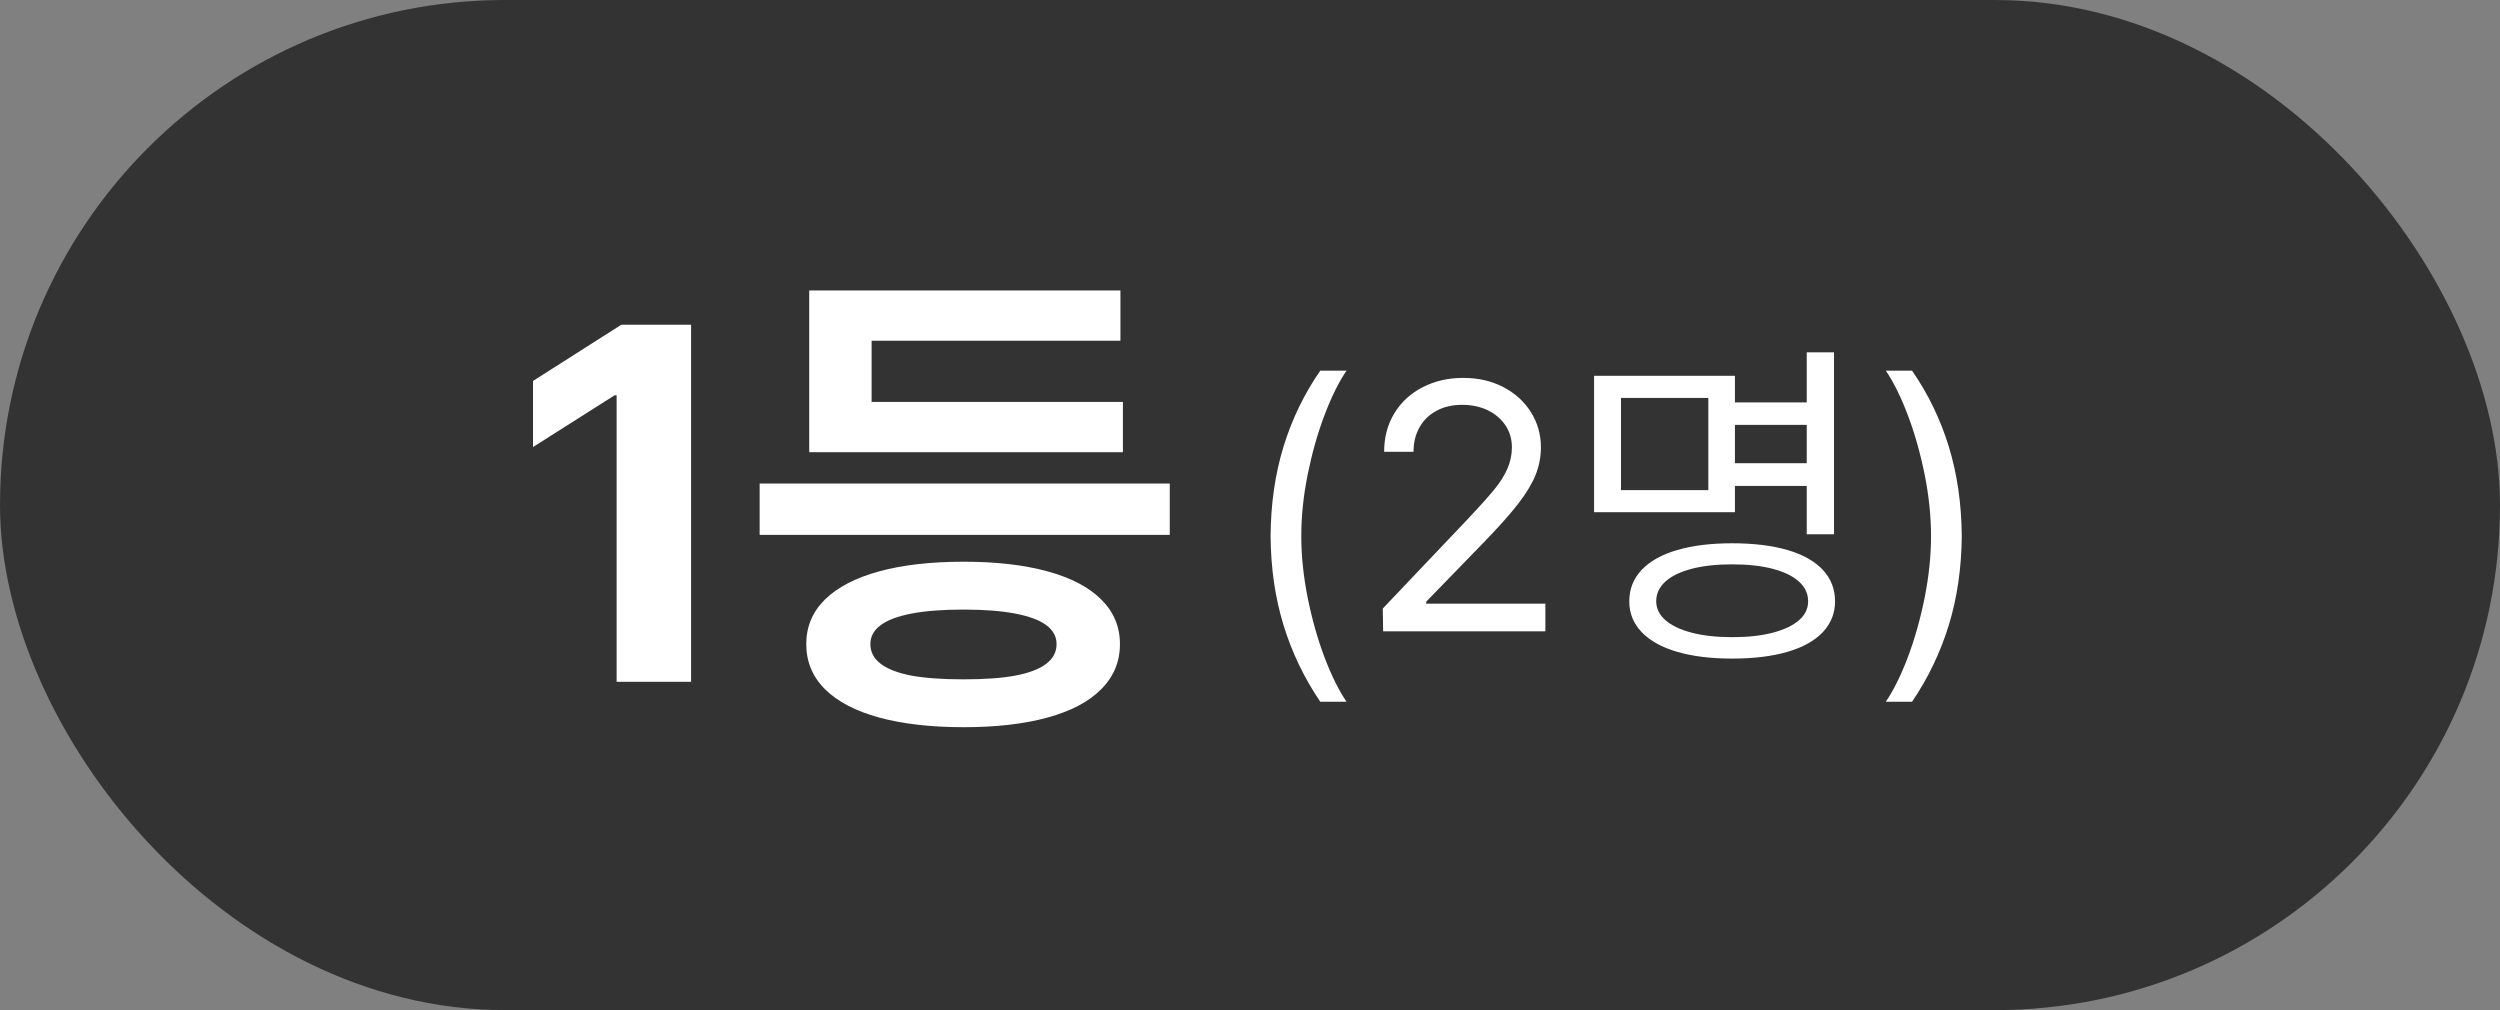 <svg width="99" height="40" viewBox="0 0 99 40" fill="none" xmlns="http://www.w3.org/2000/svg">
<rect x="0" y="0" width="99" height="40" fill="#808080" stroke="none"/>
<rect width="99" height="40" rx="20" fill="#333333"/>
<path d="M27.367 27H24.418V15.652H24.34L21.107 17.703V15.086L24.604 12.859H27.367V27ZM46.322 21.18H30.082V19.148H46.322V21.18ZM44.467 17.908H32.045V15.916H44.467V17.908ZM44.369 13.494H34.516V16.922H32.045V11.502H44.369V13.494ZM38.158 22.244C39.447 22.244 40.554 22.371 41.478 22.625C42.41 22.879 43.119 23.25 43.607 23.738C44.102 24.227 44.35 24.816 44.35 25.506C44.35 26.203 44.102 26.798 43.607 27.293C43.119 27.788 42.41 28.162 41.478 28.416C40.554 28.67 39.447 28.797 38.158 28.797C36.869 28.797 35.756 28.67 34.818 28.416C33.887 28.162 33.171 27.788 32.67 27.293C32.175 26.798 31.928 26.203 31.928 25.506C31.928 24.816 32.175 24.227 32.67 23.738C33.171 23.25 33.887 22.879 34.818 22.625C35.749 22.371 36.863 22.244 38.158 22.244ZM38.158 24.139C37.338 24.139 36.654 24.191 36.107 24.295C35.56 24.399 35.15 24.552 34.877 24.754C34.603 24.956 34.467 25.206 34.467 25.506C34.467 25.818 34.603 26.079 34.877 26.287C35.15 26.495 35.557 26.652 36.098 26.756C36.645 26.854 37.331 26.902 38.158 26.902C38.978 26.902 39.659 26.854 40.199 26.756C40.746 26.652 41.156 26.495 41.43 26.287C41.703 26.079 41.84 25.818 41.84 25.506C41.84 25.206 41.703 24.956 41.43 24.754C41.156 24.552 40.743 24.399 40.19 24.295C39.643 24.191 38.965 24.139 38.158 24.139Z" fill="white"/>
<path d="M50.315 21.227C50.324 19.951 50.495 18.77 50.827 17.686C51.16 16.601 51.645 15.598 52.283 14.678H53.322C53.012 15.133 52.721 15.724 52.447 16.448C52.174 17.173 51.953 17.954 51.784 18.793C51.616 19.631 51.531 20.443 51.531 21.227C51.531 22.01 51.616 22.824 51.784 23.667C51.953 24.51 52.174 25.294 52.447 26.019C52.721 26.743 53.012 27.333 53.322 27.789H52.283C51.645 26.85 51.16 25.838 50.827 24.754C50.495 23.669 50.324 22.494 50.315 21.227ZM54.758 24.098L58.135 20.543C58.581 20.069 58.923 19.689 59.16 19.401C59.397 19.114 59.575 18.834 59.693 18.561C59.812 18.287 59.871 18.005 59.871 17.713C59.871 17.385 59.785 17.093 59.611 16.838C59.438 16.583 59.203 16.384 58.907 16.243C58.611 16.102 58.276 16.031 57.902 16.031C57.52 16.031 57.182 16.109 56.891 16.264C56.599 16.419 56.373 16.637 56.214 16.92C56.054 17.203 55.975 17.526 55.975 17.891H54.812C54.812 17.316 54.947 16.808 55.216 16.366C55.485 15.924 55.858 15.58 56.337 15.334C56.815 15.088 57.351 14.965 57.943 14.965C58.536 14.965 59.065 15.086 59.529 15.327C59.994 15.569 60.359 15.899 60.623 16.318C60.887 16.738 61.02 17.203 61.02 17.713C61.02 18.087 60.951 18.447 60.815 18.793C60.678 19.139 60.45 19.52 60.131 19.935C59.812 20.349 59.352 20.866 58.75 21.486L56.48 23.824V23.906H61.197V25H54.772L54.758 24.098ZM71.971 16.824H68.389V15.935H71.971V16.824ZM71.984 19.244H68.389V18.342H71.984V19.244ZM72.627 21.158H71.547V13.953H72.627V21.158ZM68.703 20.283H63.125V14.883H68.703V20.283ZM64.191 19.408H67.65V15.758H64.191V19.408ZM68.594 21.514C69.441 21.514 70.171 21.602 70.781 21.78C71.392 21.958 71.859 22.22 72.183 22.566C72.506 22.913 72.668 23.328 72.668 23.811C72.668 24.285 72.506 24.692 72.183 25.034C71.859 25.376 71.392 25.636 70.781 25.814C70.171 25.991 69.441 26.08 68.594 26.08C67.755 26.08 67.031 25.991 66.42 25.814C65.809 25.636 65.34 25.376 65.012 25.034C64.684 24.692 64.519 24.285 64.519 23.811C64.519 23.328 64.684 22.913 65.012 22.566C65.34 22.22 65.809 21.958 66.42 21.78C67.031 21.602 67.755 21.514 68.594 21.514ZM68.594 22.348C67.974 22.348 67.439 22.407 66.987 22.525C66.536 22.644 66.19 22.812 65.948 23.031C65.707 23.25 65.586 23.51 65.586 23.811C65.586 24.093 65.707 24.341 65.948 24.556C66.19 24.77 66.538 24.936 66.994 25.055C67.45 25.173 67.983 25.232 68.594 25.232C69.213 25.232 69.749 25.173 70.2 25.055C70.651 24.936 70.998 24.772 71.239 24.562C71.481 24.353 71.602 24.102 71.602 23.811C71.602 23.51 71.481 23.25 71.239 23.031C70.998 22.812 70.651 22.644 70.2 22.525C69.749 22.407 69.213 22.348 68.594 22.348ZM77.173 17.686C77.505 18.77 77.676 19.951 77.686 21.227C77.676 22.494 77.505 23.669 77.173 24.754C76.84 25.838 76.355 26.85 75.717 27.789H74.678C74.988 27.333 75.279 26.743 75.553 26.019C75.826 25.294 76.047 24.51 76.216 23.667C76.384 22.824 76.469 22.01 76.469 21.227C76.469 20.443 76.384 19.631 76.216 18.793C76.047 17.954 75.826 17.173 75.553 16.448C75.279 15.724 74.988 15.133 74.678 14.678H75.717C76.355 15.598 76.84 16.601 77.173 17.686Z" fill="white"/>
</svg>
